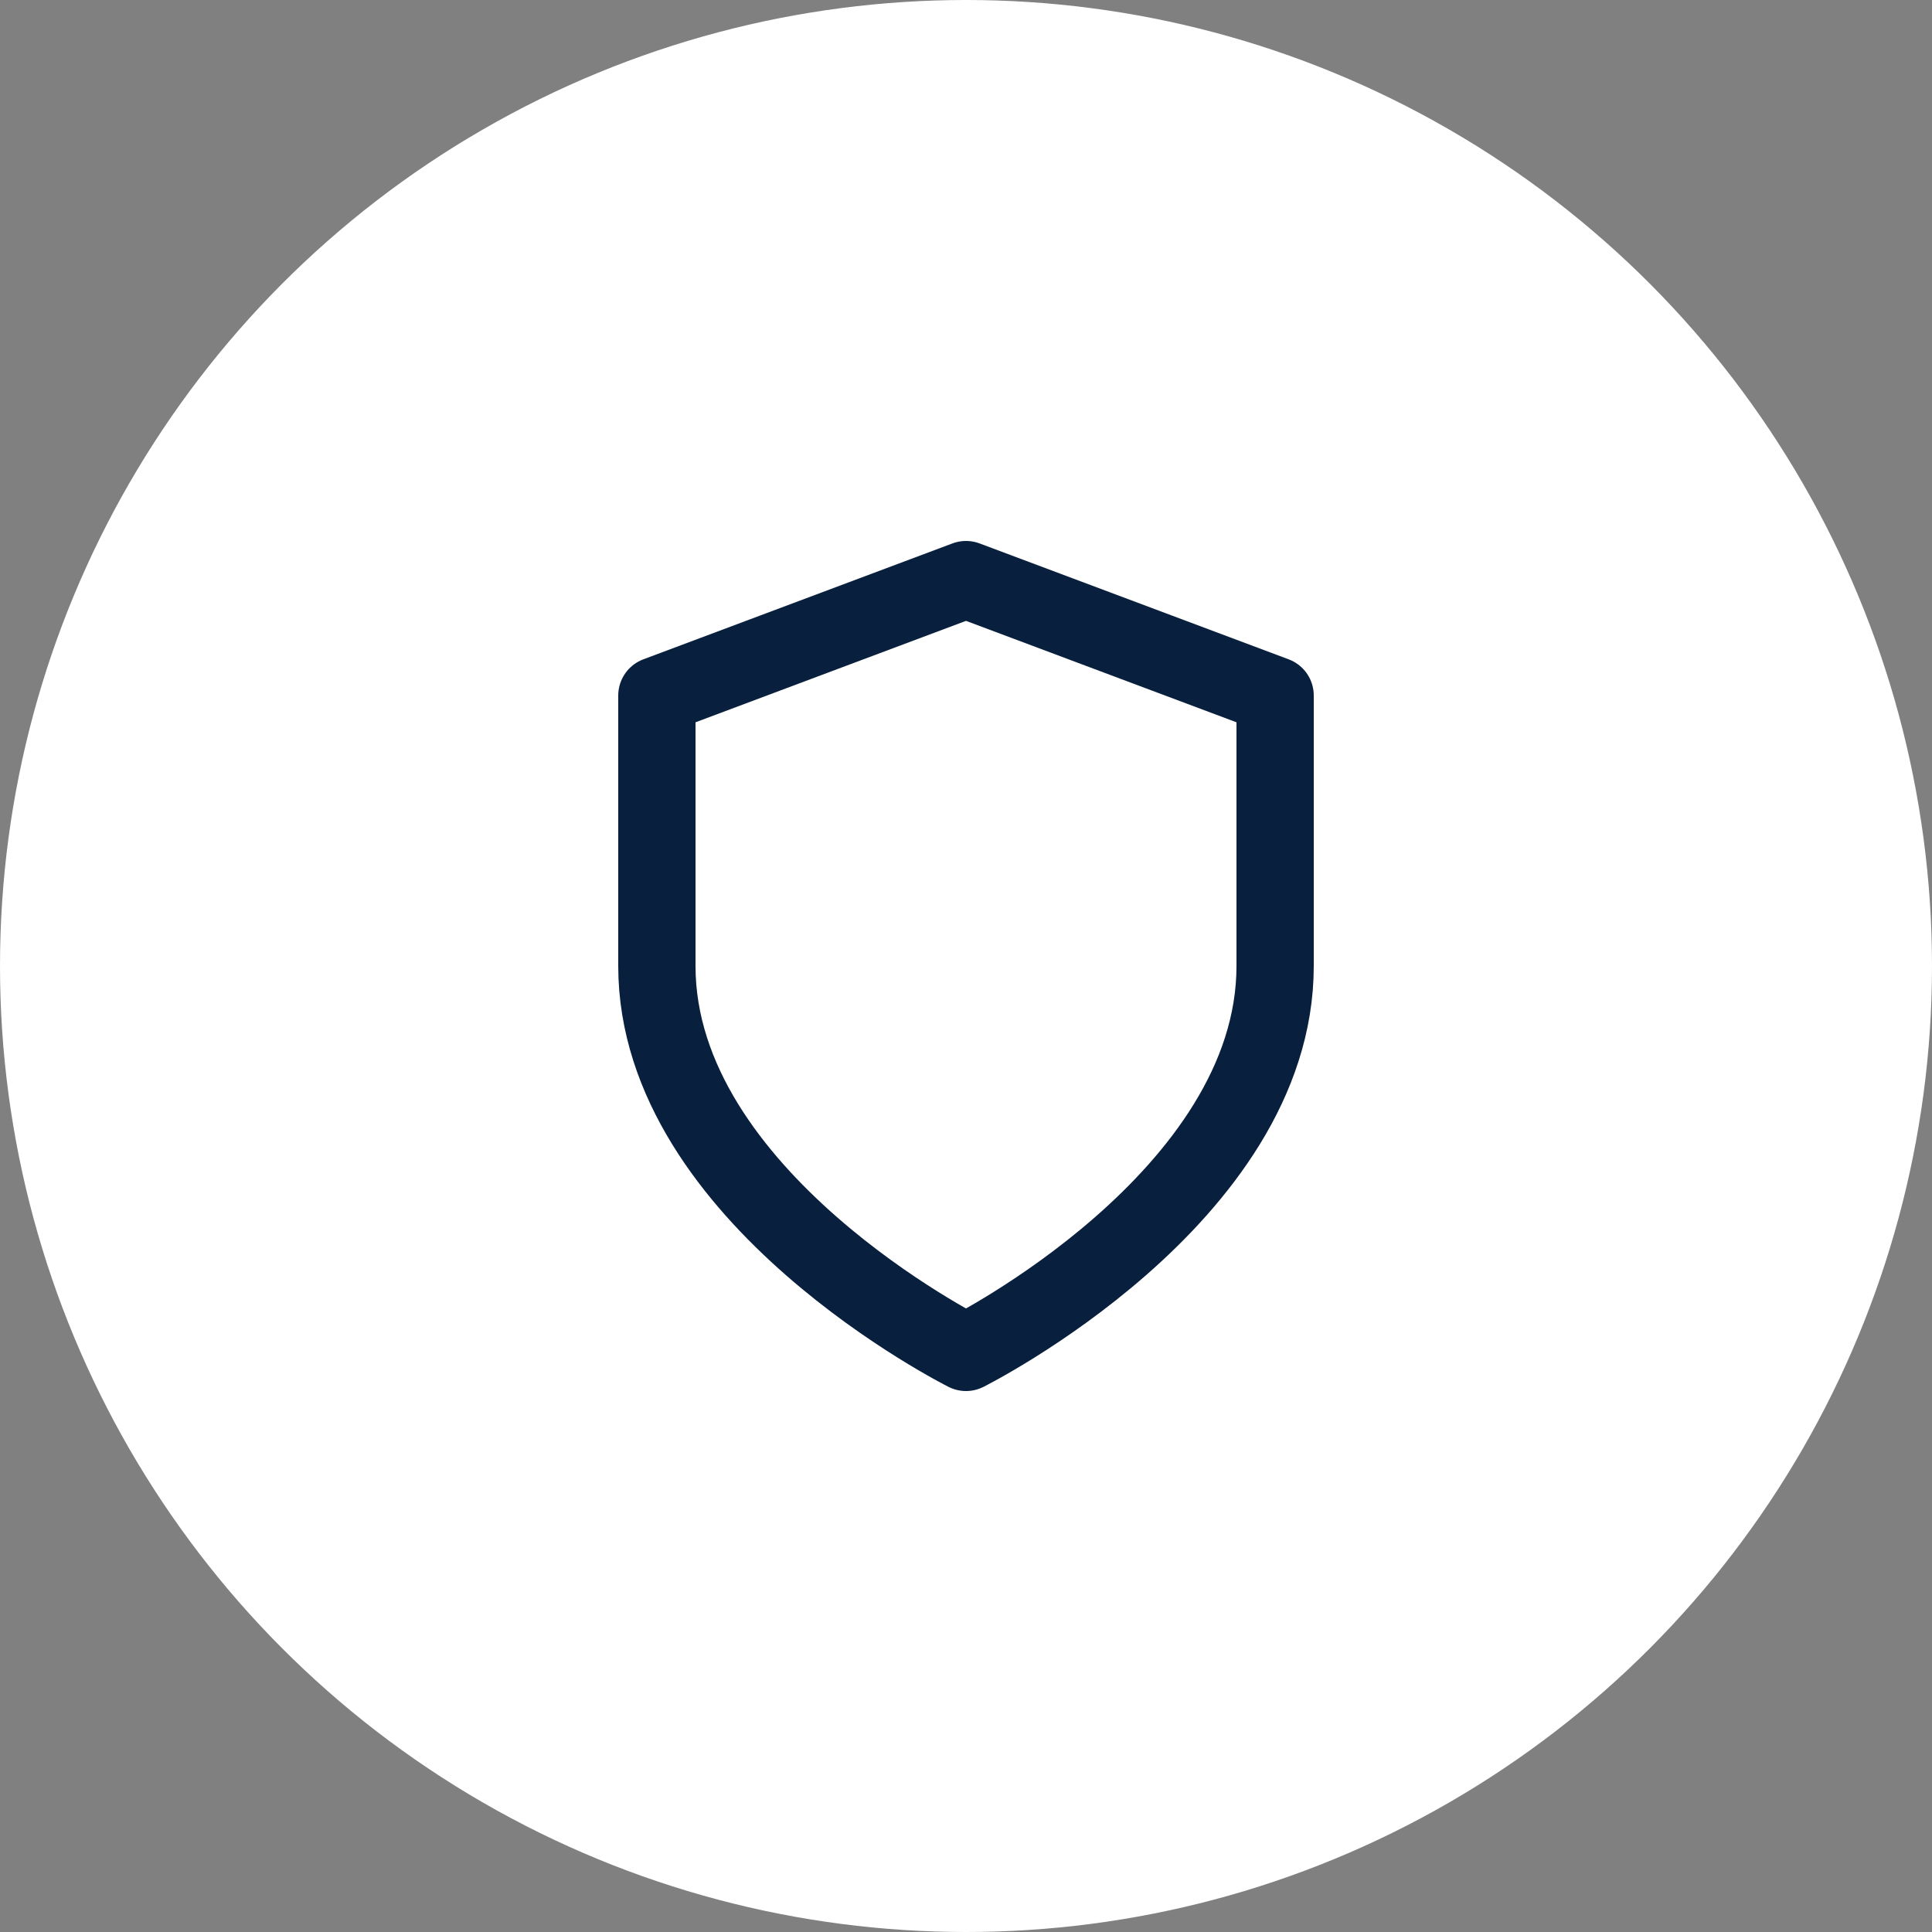 <?xml version="1.0" encoding="UTF-8"?> <svg xmlns="http://www.w3.org/2000/svg" width="50" height="50" viewBox="0 0 50 50" fill="none"><rect x="0" y="0" width="50" height="50" fill="#808080" stroke="none"/> <circle cx="25" cy="25" r="25" fill="white"></circle> <path d="M25 35C25 35 33 31 33 25V18L25 15L17 18V25C17 31 25 35 25 35Z" stroke="#091F3E" stroke-width="2" stroke-linecap="round" stroke-linejoin="round"></path> </svg> 